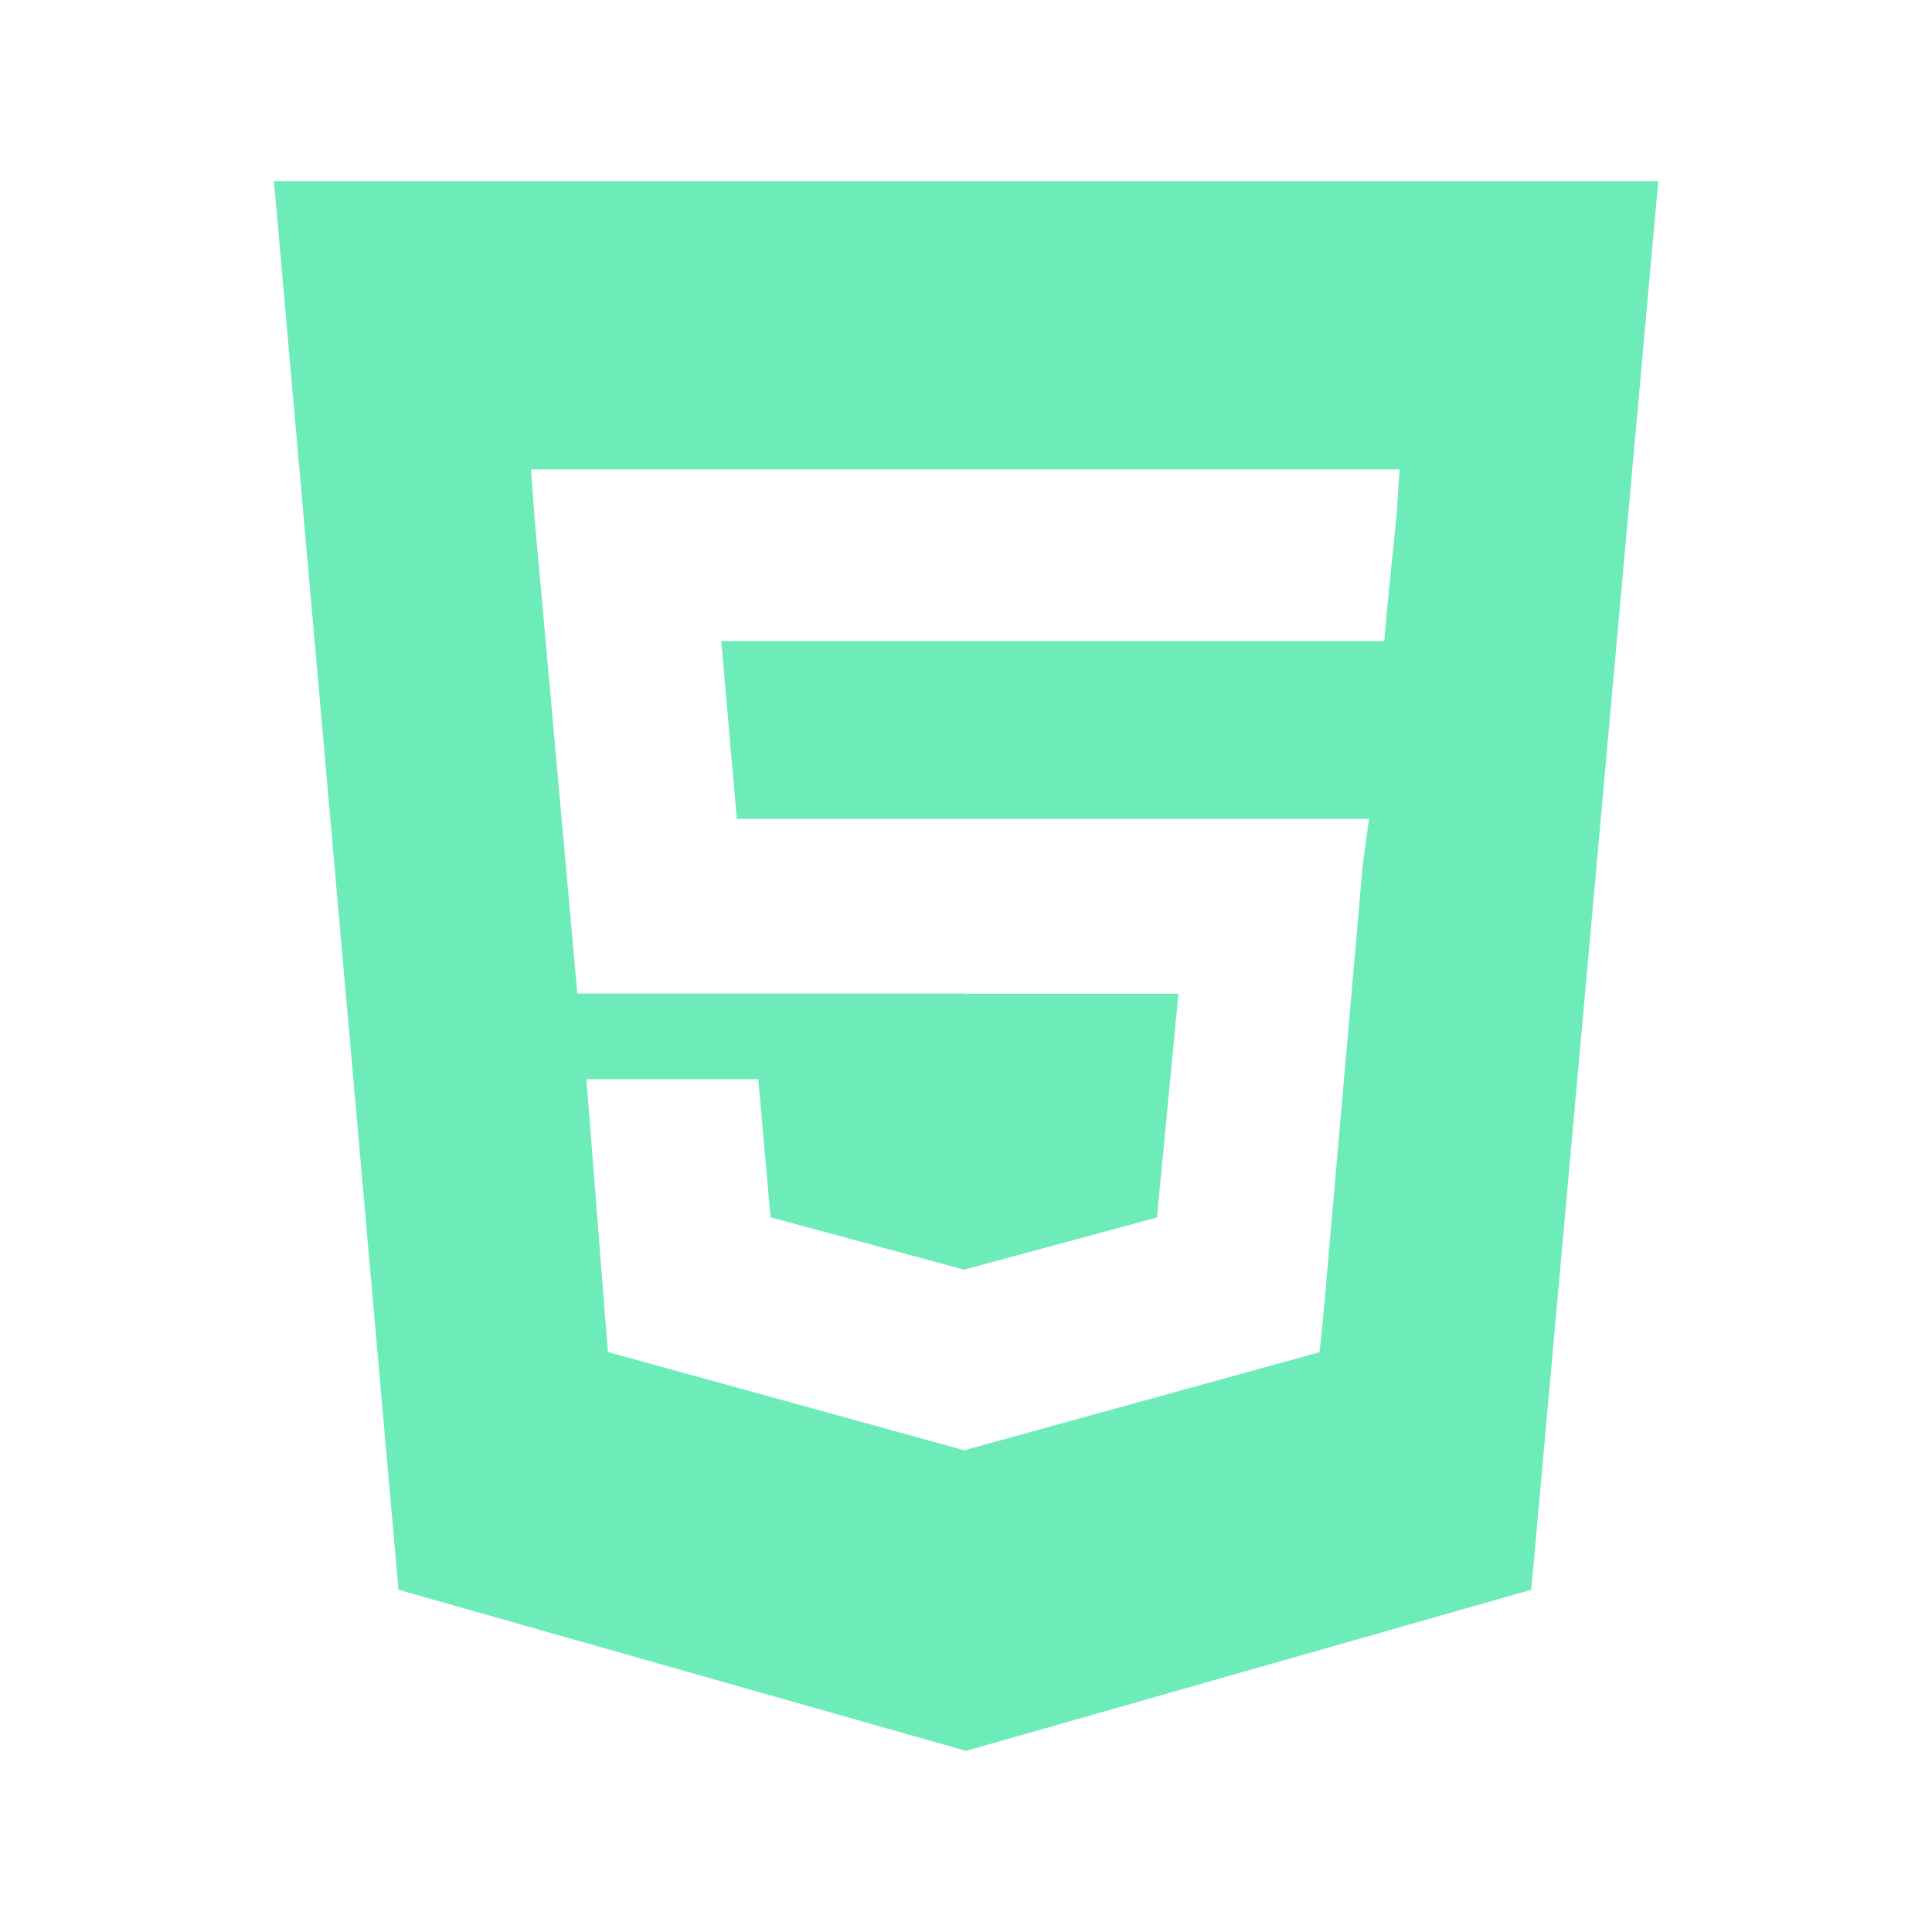 <svg width="48" height="48" viewBox="0 0 48 48" fill="none" xmlns="http://www.w3.org/2000/svg">
<path d="M6.806 4.5L9.9 39.497L24 43.5L38.044 39.497L41.199 4.5H6.806ZM34.697 12.802L34.472 15.014L34.392 15.928H17.92L18.305 20.344H34.013L33.858 21.483L32.864 32.836L32.784 33.595L24.019 36.014V36.028H23.962L23.948 36.033V36.028H23.944L15.103 33.591L14.569 26.812H18.839L19.144 30.244L23.944 31.542H23.962L28.744 30.248L29.278 24.689H23.948V24.684H14.344L13.275 12.802L13.195 11.662H34.772L34.697 12.802Z" fill="#6DECB9"/>
</svg>
